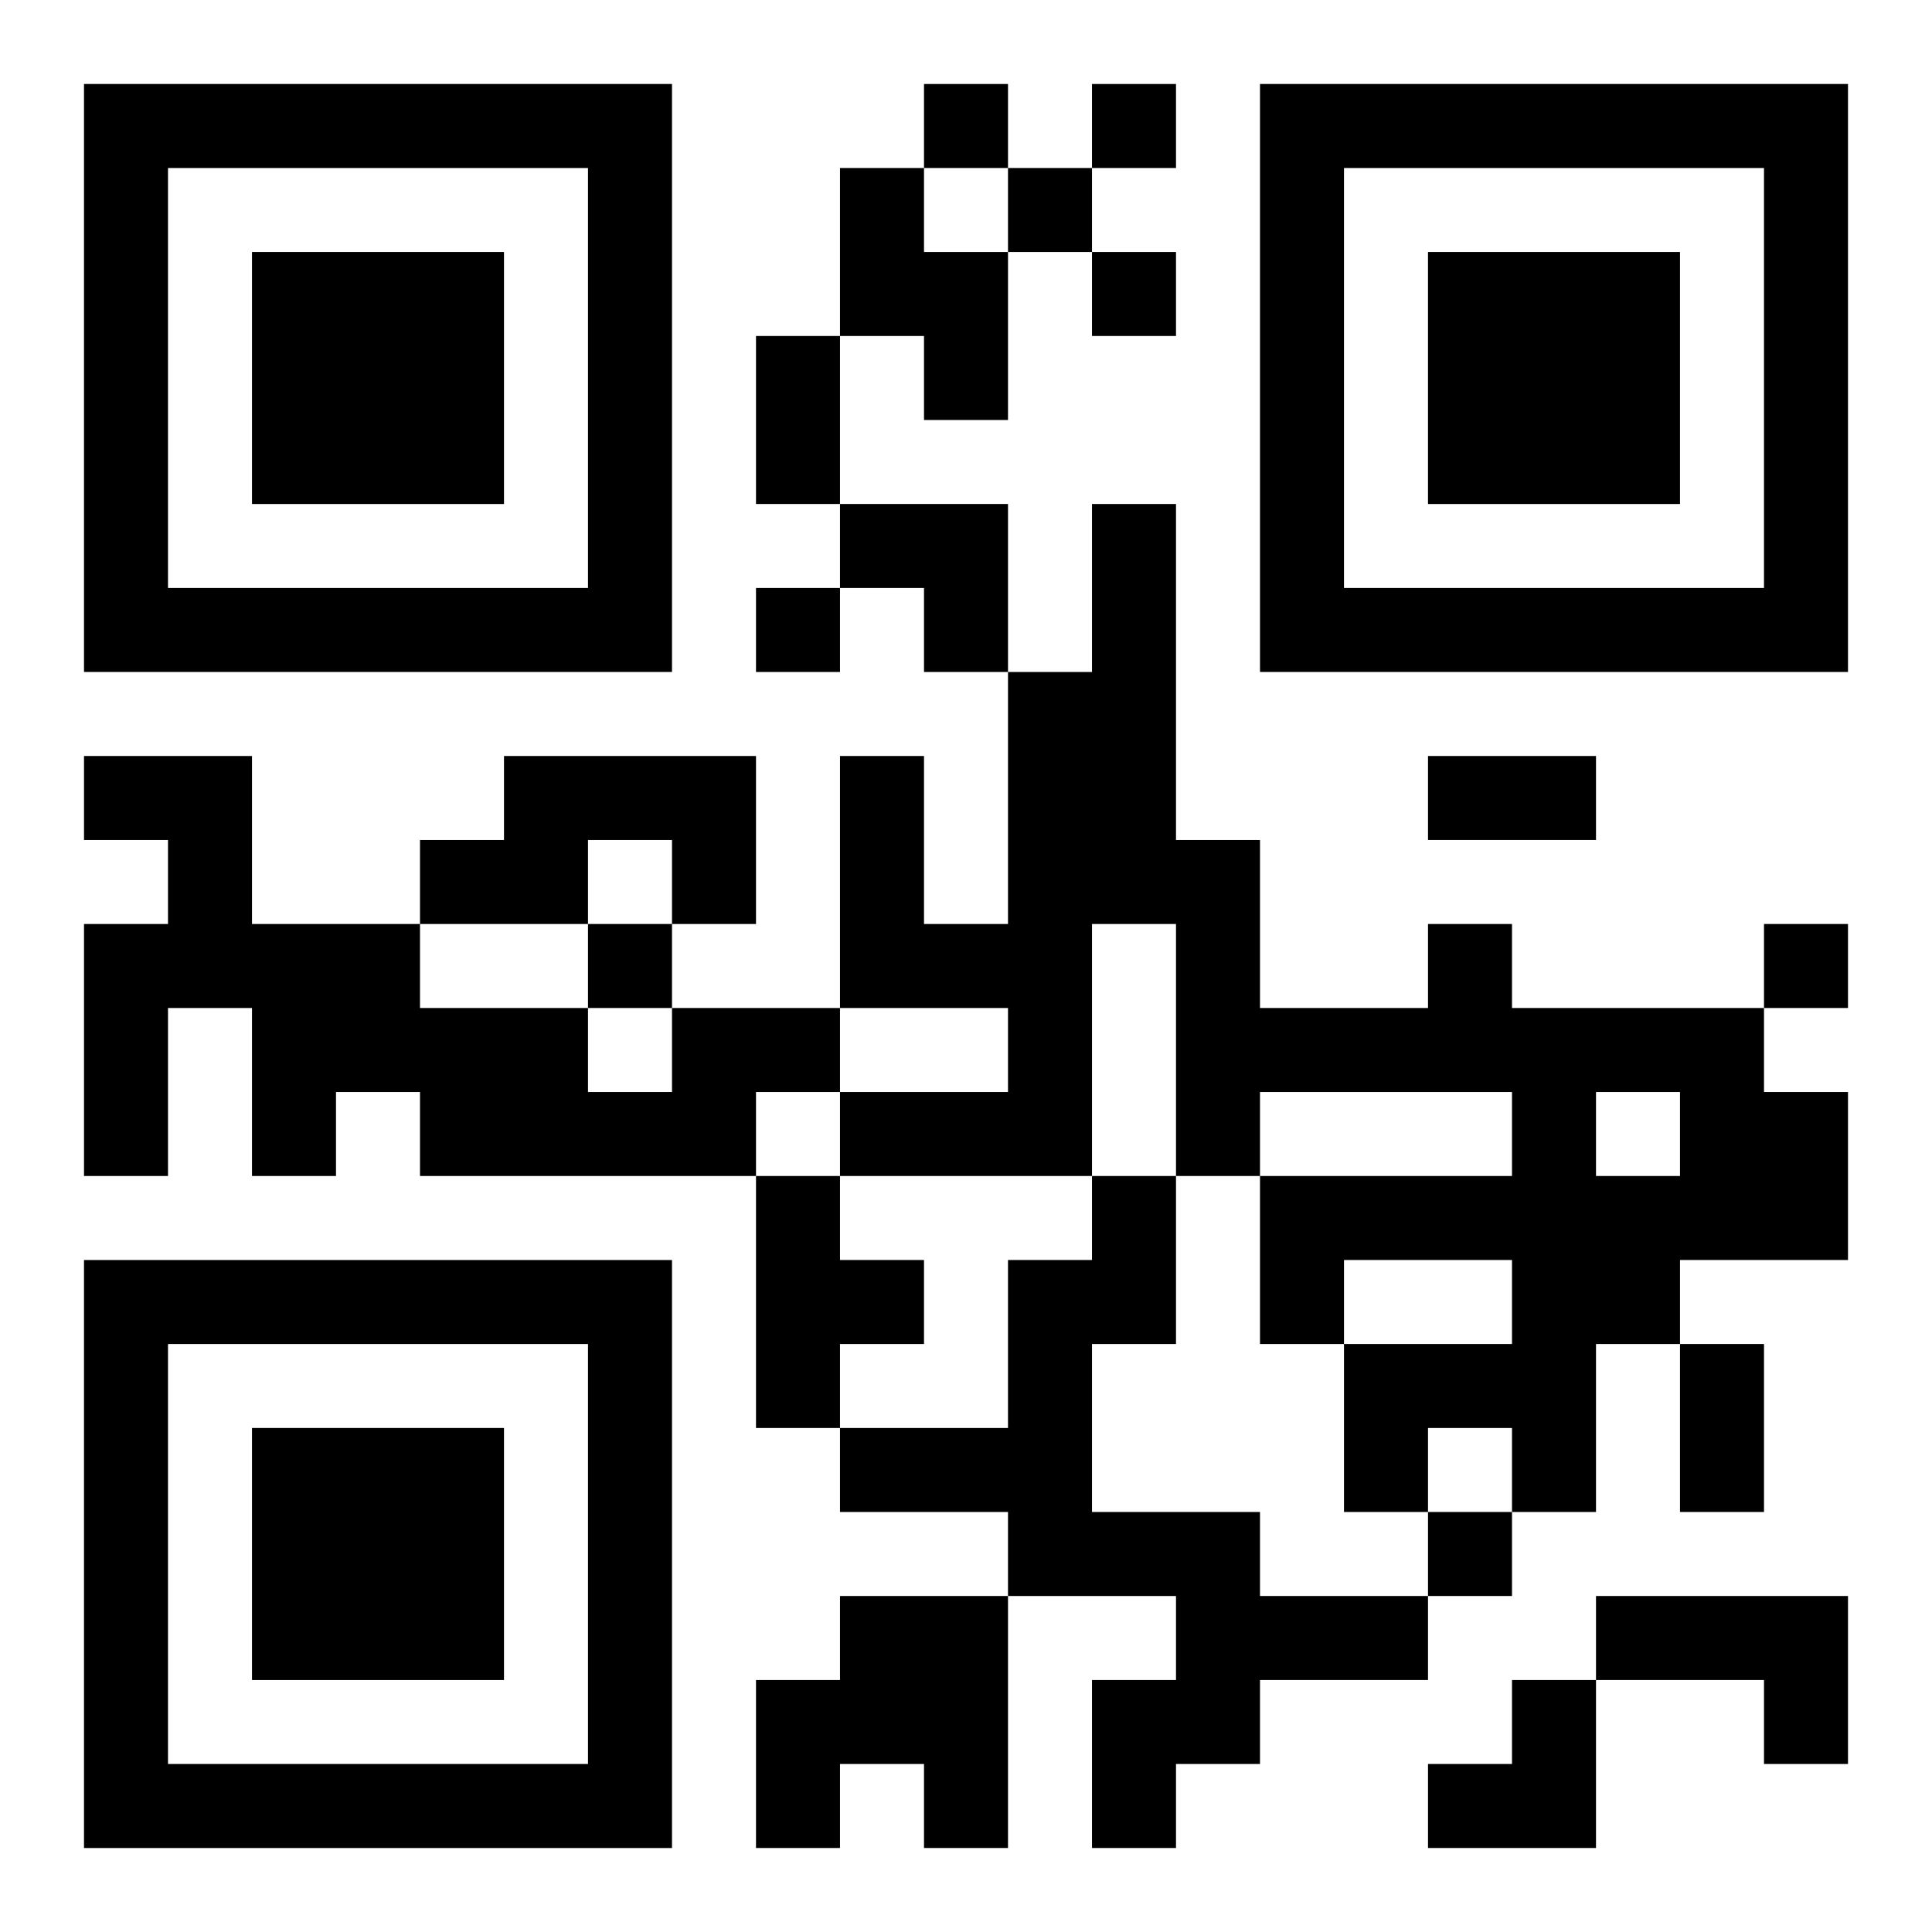 <?xml version="1.0" encoding="UTF-8"?>
<svg width="250" height="250" baseProfile="full" version="1.1" viewBox="-1 -1 23 23" xmlns="http://www.w3.org/2000/svg" xmlns:xlink="http://www.w3.org/1999/xlink"><symbol id="a"><path d="m0 7v7h7v-7h-7zm1 1h5v5h-5v-5zm1 1v3h3v-3h-3z"/></symbol><use y="-7" xlink:href="#a"/><use y="7" xlink:href="#a"/><use x="14" y="-7" xlink:href="#a"/><path d="m9 1h1v1h1v2h-1v-1h-1v-2m-4 7h3v2h-1v-1h-1v1h-2v-1h1v-1m11 2h1v1h3v1h1v2h-2v1h-1v2h-1v-1h-1v1h-1v-2h2v-1h-2v1h-1v-2h3v-1h-3v1h-1v-3h-1v3h-3v-1h2v-1h-2v-3h1v2h1v-3h1v-2h1v4h1v2h2v-1m2 2v1h1v-1h-1m-11-1h2v1h-1v1h-4v-1h-1v1h-1v-2h-1v2h-1v-3h1v-1h-1v-1h2v2h2v1h2v1h1v-1m1 2h1v1h1v1h-1v1h-1v-3m4 0h1v2h-1v2h2v1h2v1h-2v1h-1v1h-1v-2h1v-1h-2v-1h-2v-1h2v-2h1v-1m-3 5h2v3h-1v-1h-1v1h-1v-2h1v-1m9 0h3v2h-1v-1h-2v-1m-8-18v1h1v-1h-1m2 0v1h1v-1h-1m-1 1v1h1v-1h-1m1 1v1h1v-1h-1m-4 4v1h1v-1h-1m-2 4v1h1v-1h-1m14 0v1h1v-1h-1m-4 7v1h1v-1h-1m-8-14h1v2h-1v-2m8 5h2v1h-2v-1m3 7h1v2h-1v-2m-10-10h2v2h-1v-1h-1zm7 14m1 0h1v2h-2v-1h1z"/></svg>
